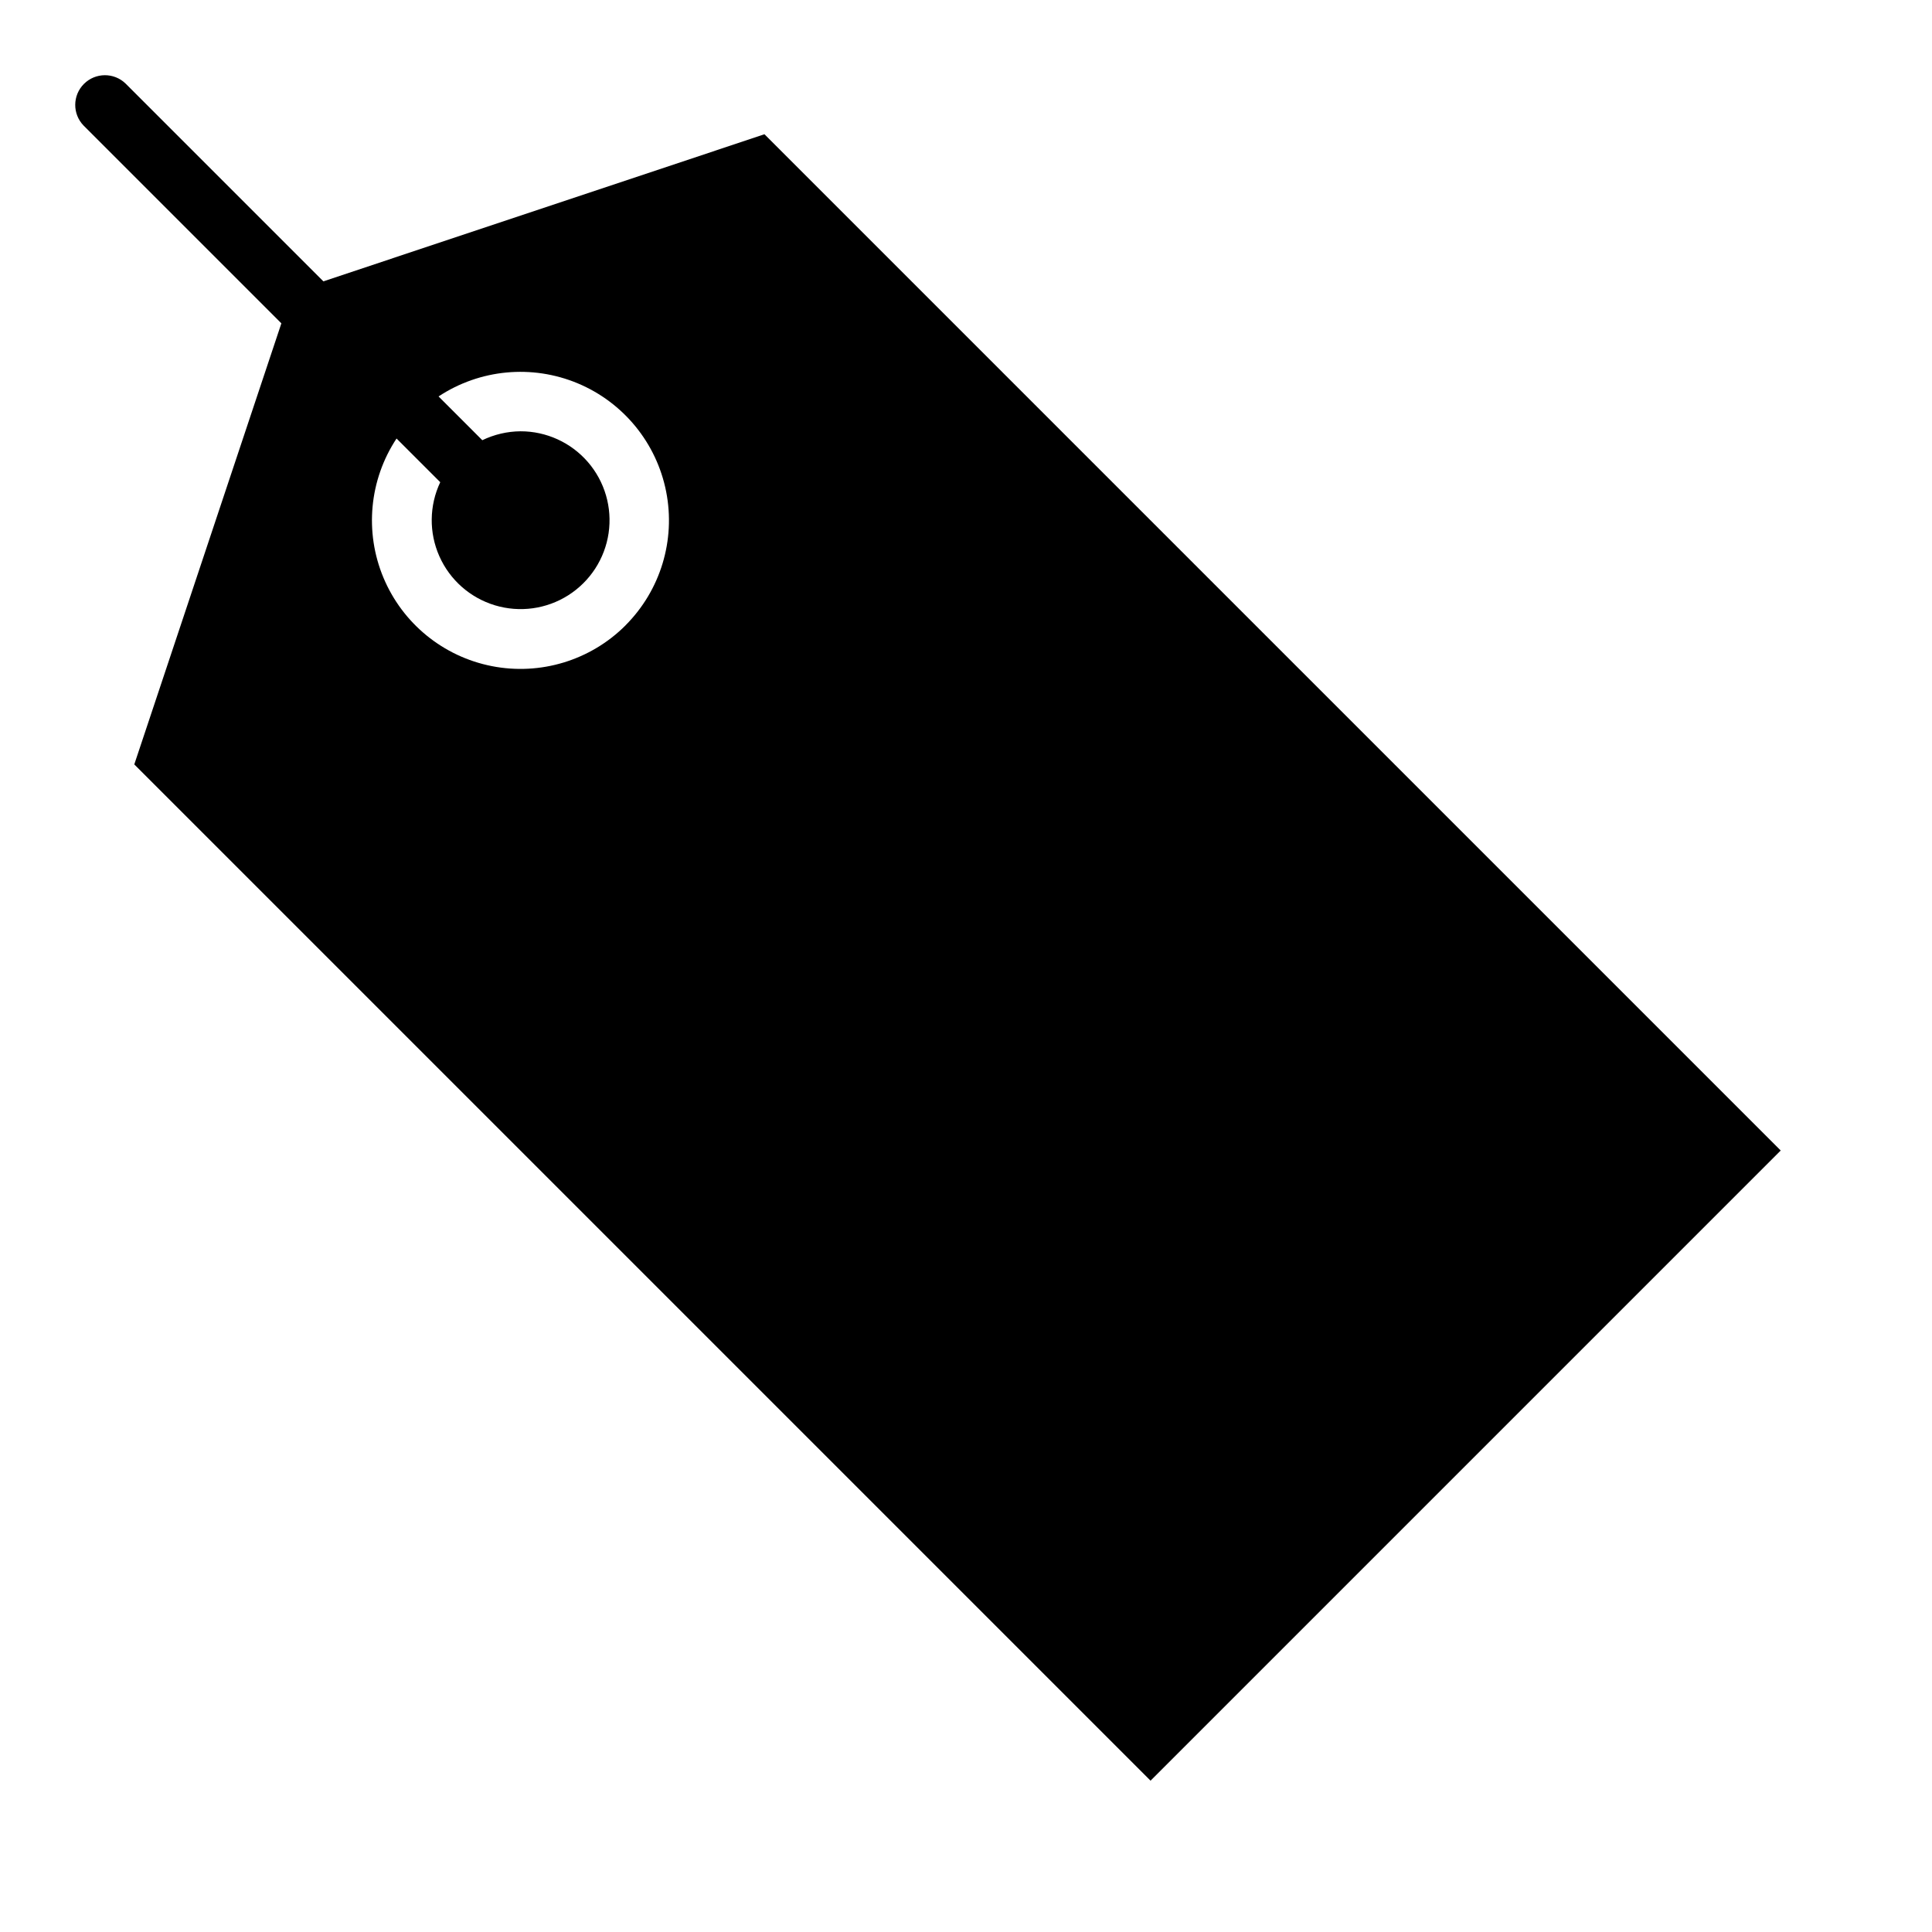 <?xml version="1.0" encoding="UTF-8"?>
<!-- Uploaded to: SVG Repo, www.svgrepo.com, Generator: SVG Repo Mixer Tools -->
<svg fill="#000000" width="800px" height="800px" version="1.1" viewBox="144 144 512 512" xmlns="http://www.w3.org/2000/svg">
 <path d="m229.7 218.56-52.422-52.418c-3.086-2.984-7.996-2.941-11.035 0.094-3.035 3.039-3.078 7.949-0.094 11.035l52.418 52.418-38.98 116.89 269.32 269.32 167-167-269.32-269.32zm80.059 91.184c-9.277 9.277-22.57 13.32-35.445 10.781-12.871-2.535-23.633-11.324-28.695-23.43-5.062-12.102-3.762-25.934 3.469-36.883l11.582 11.578c-2.93 6.199-3.016 13.363-0.234 19.629s8.152 11.008 14.715 12.992c6.562 1.984 13.66 1.016 19.449-2.66 5.785-3.672 9.688-9.684 10.684-16.465 0.996-6.785-1.012-13.664-5.496-18.848-4.488-5.18-11.008-8.152-17.863-8.141-3.504 0.031-6.953 0.84-10.109 2.363l-11.594-11.594v-0.004c10.945-7.231 24.777-8.531 36.883-3.473 12.102 5.062 20.891 15.82 23.43 28.691 2.539 12.875-1.5 26.164-10.773 35.445z"/>
</svg>
